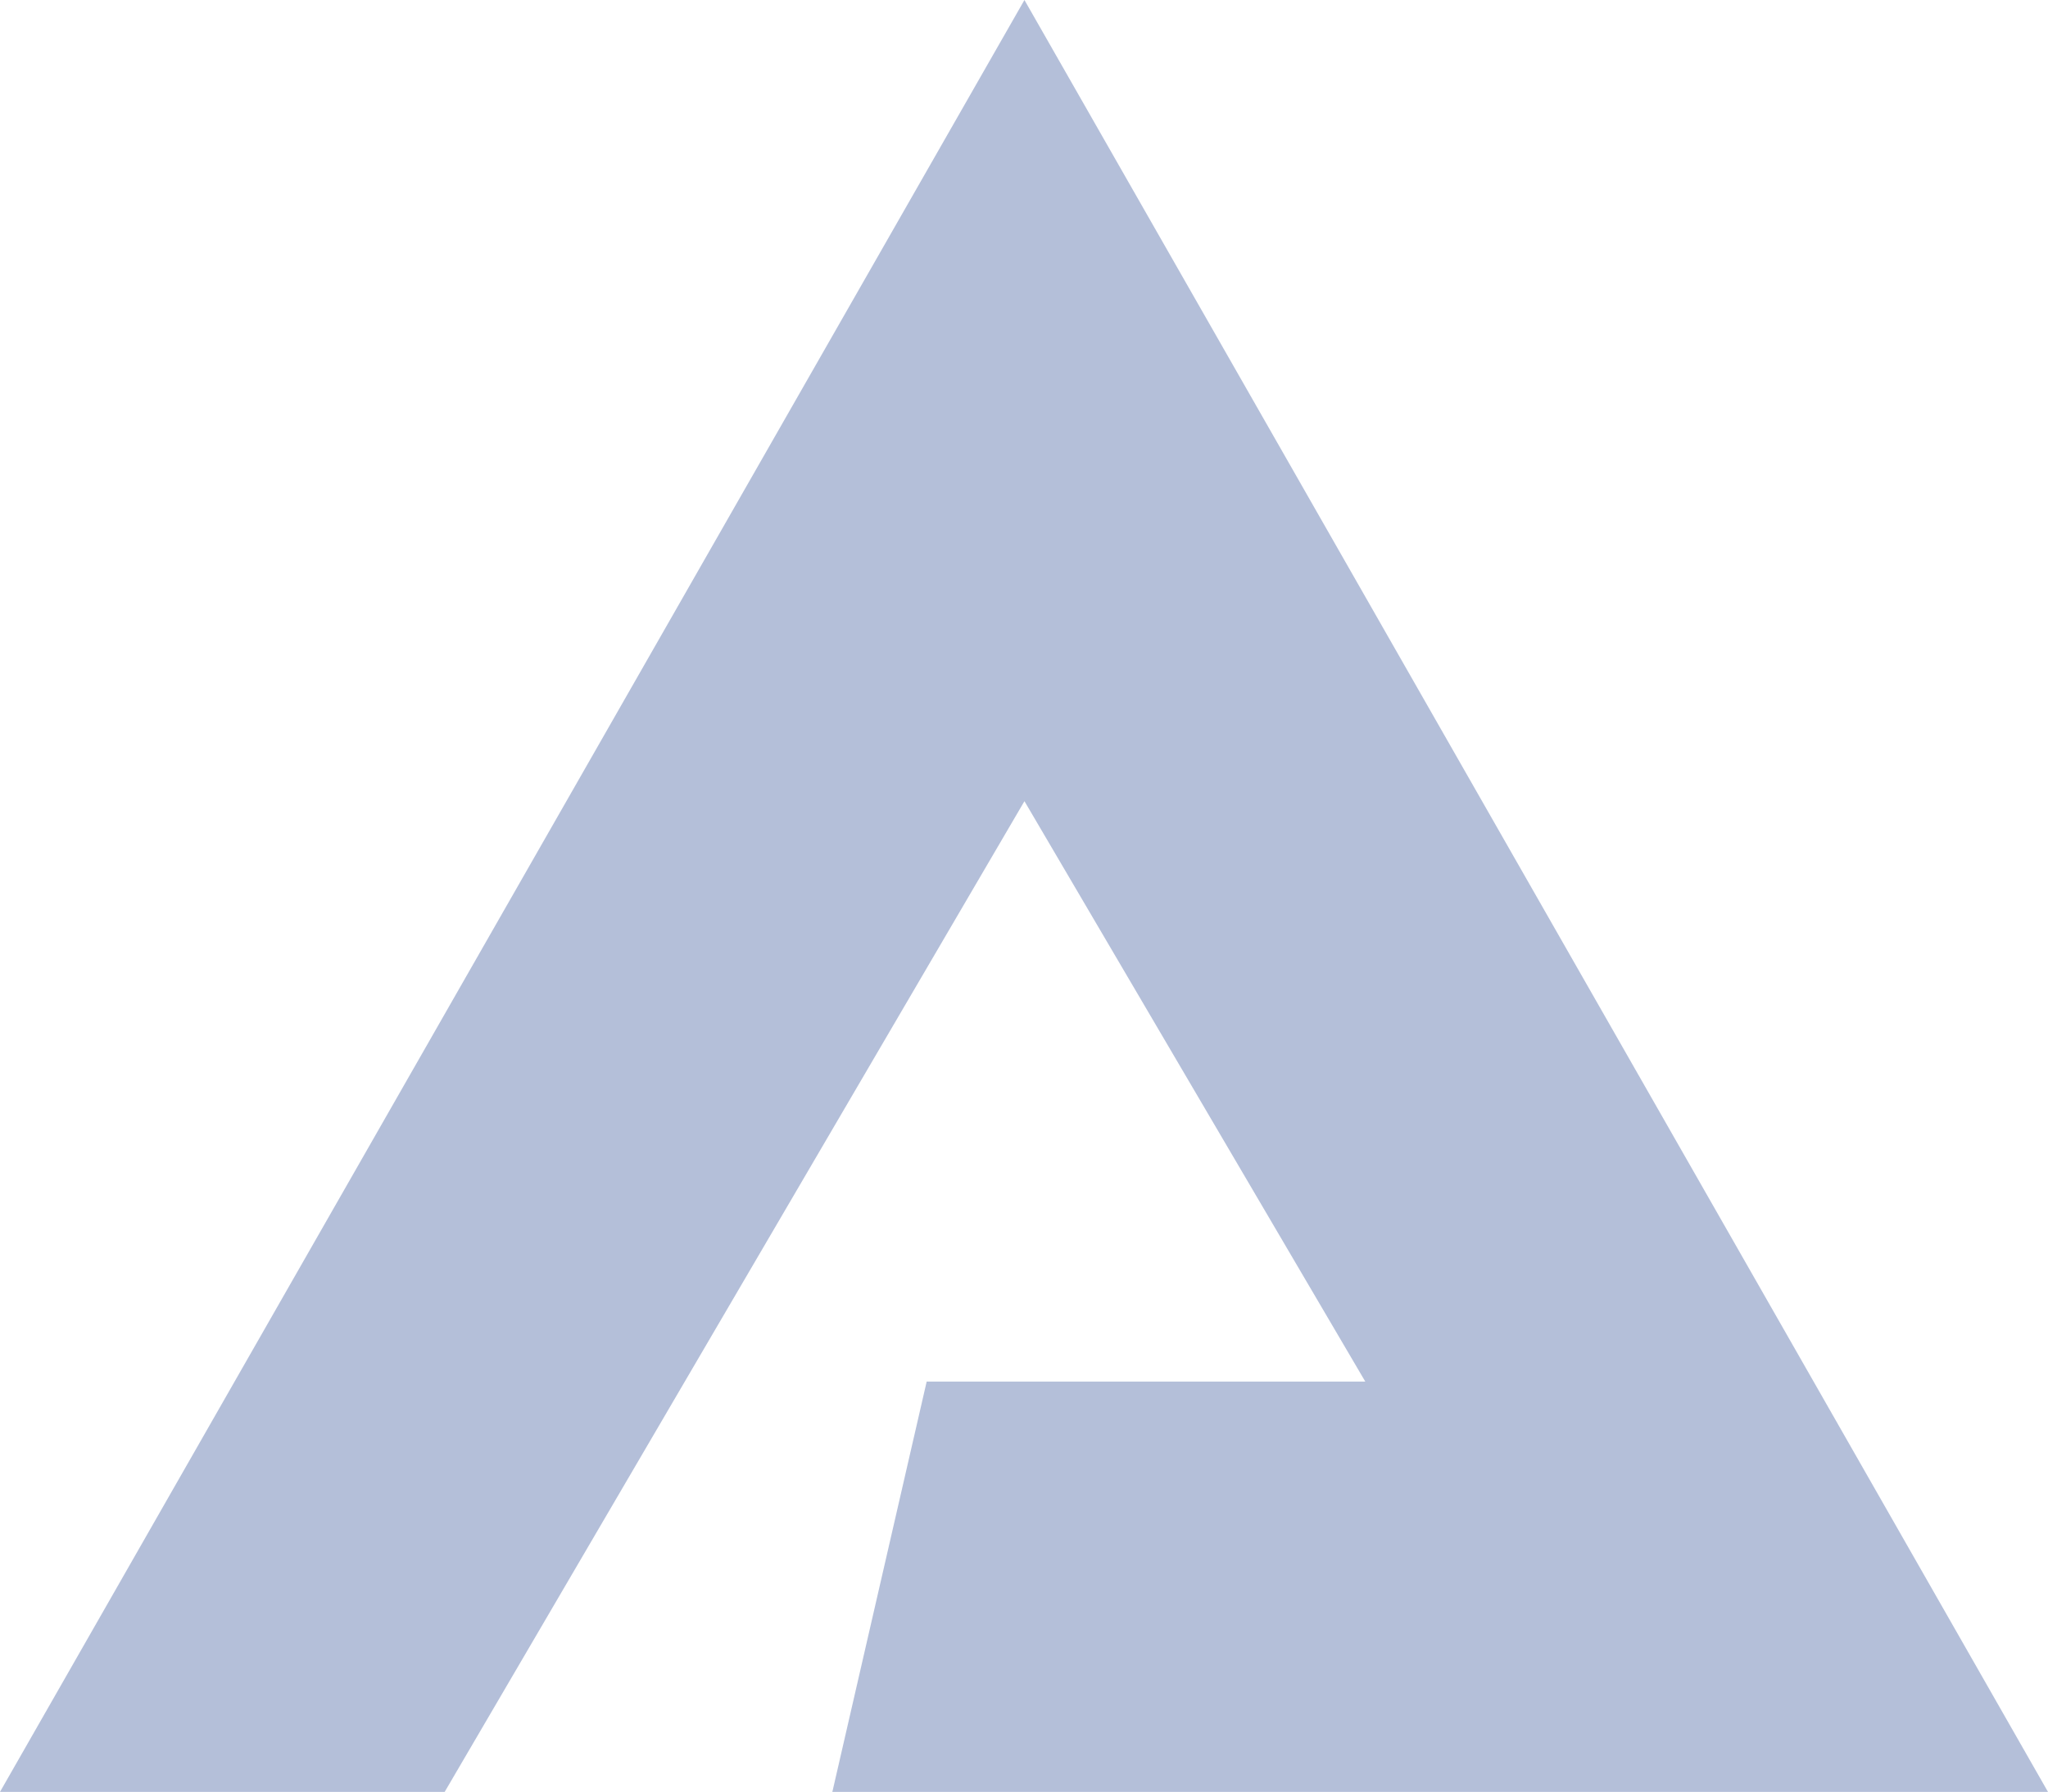 <svg xmlns="http://www.w3.org/2000/svg" width="773.661" height="677.069" viewBox="0 0 773.661 677.069">
  <path id="パス_54" data-name="パス 54" d="M-2524.958,5394.845h167.981l219.019-374.345,128.752,219.292h-165.682l-35.635,155.054H-1751.3l-386.662-677.069Z" transform="translate(2524.958 -4717.775)" fill="#072d81" opacity="0.304" style="mix-blend-mode: multiply;isolation: isolate"/>
</svg>
